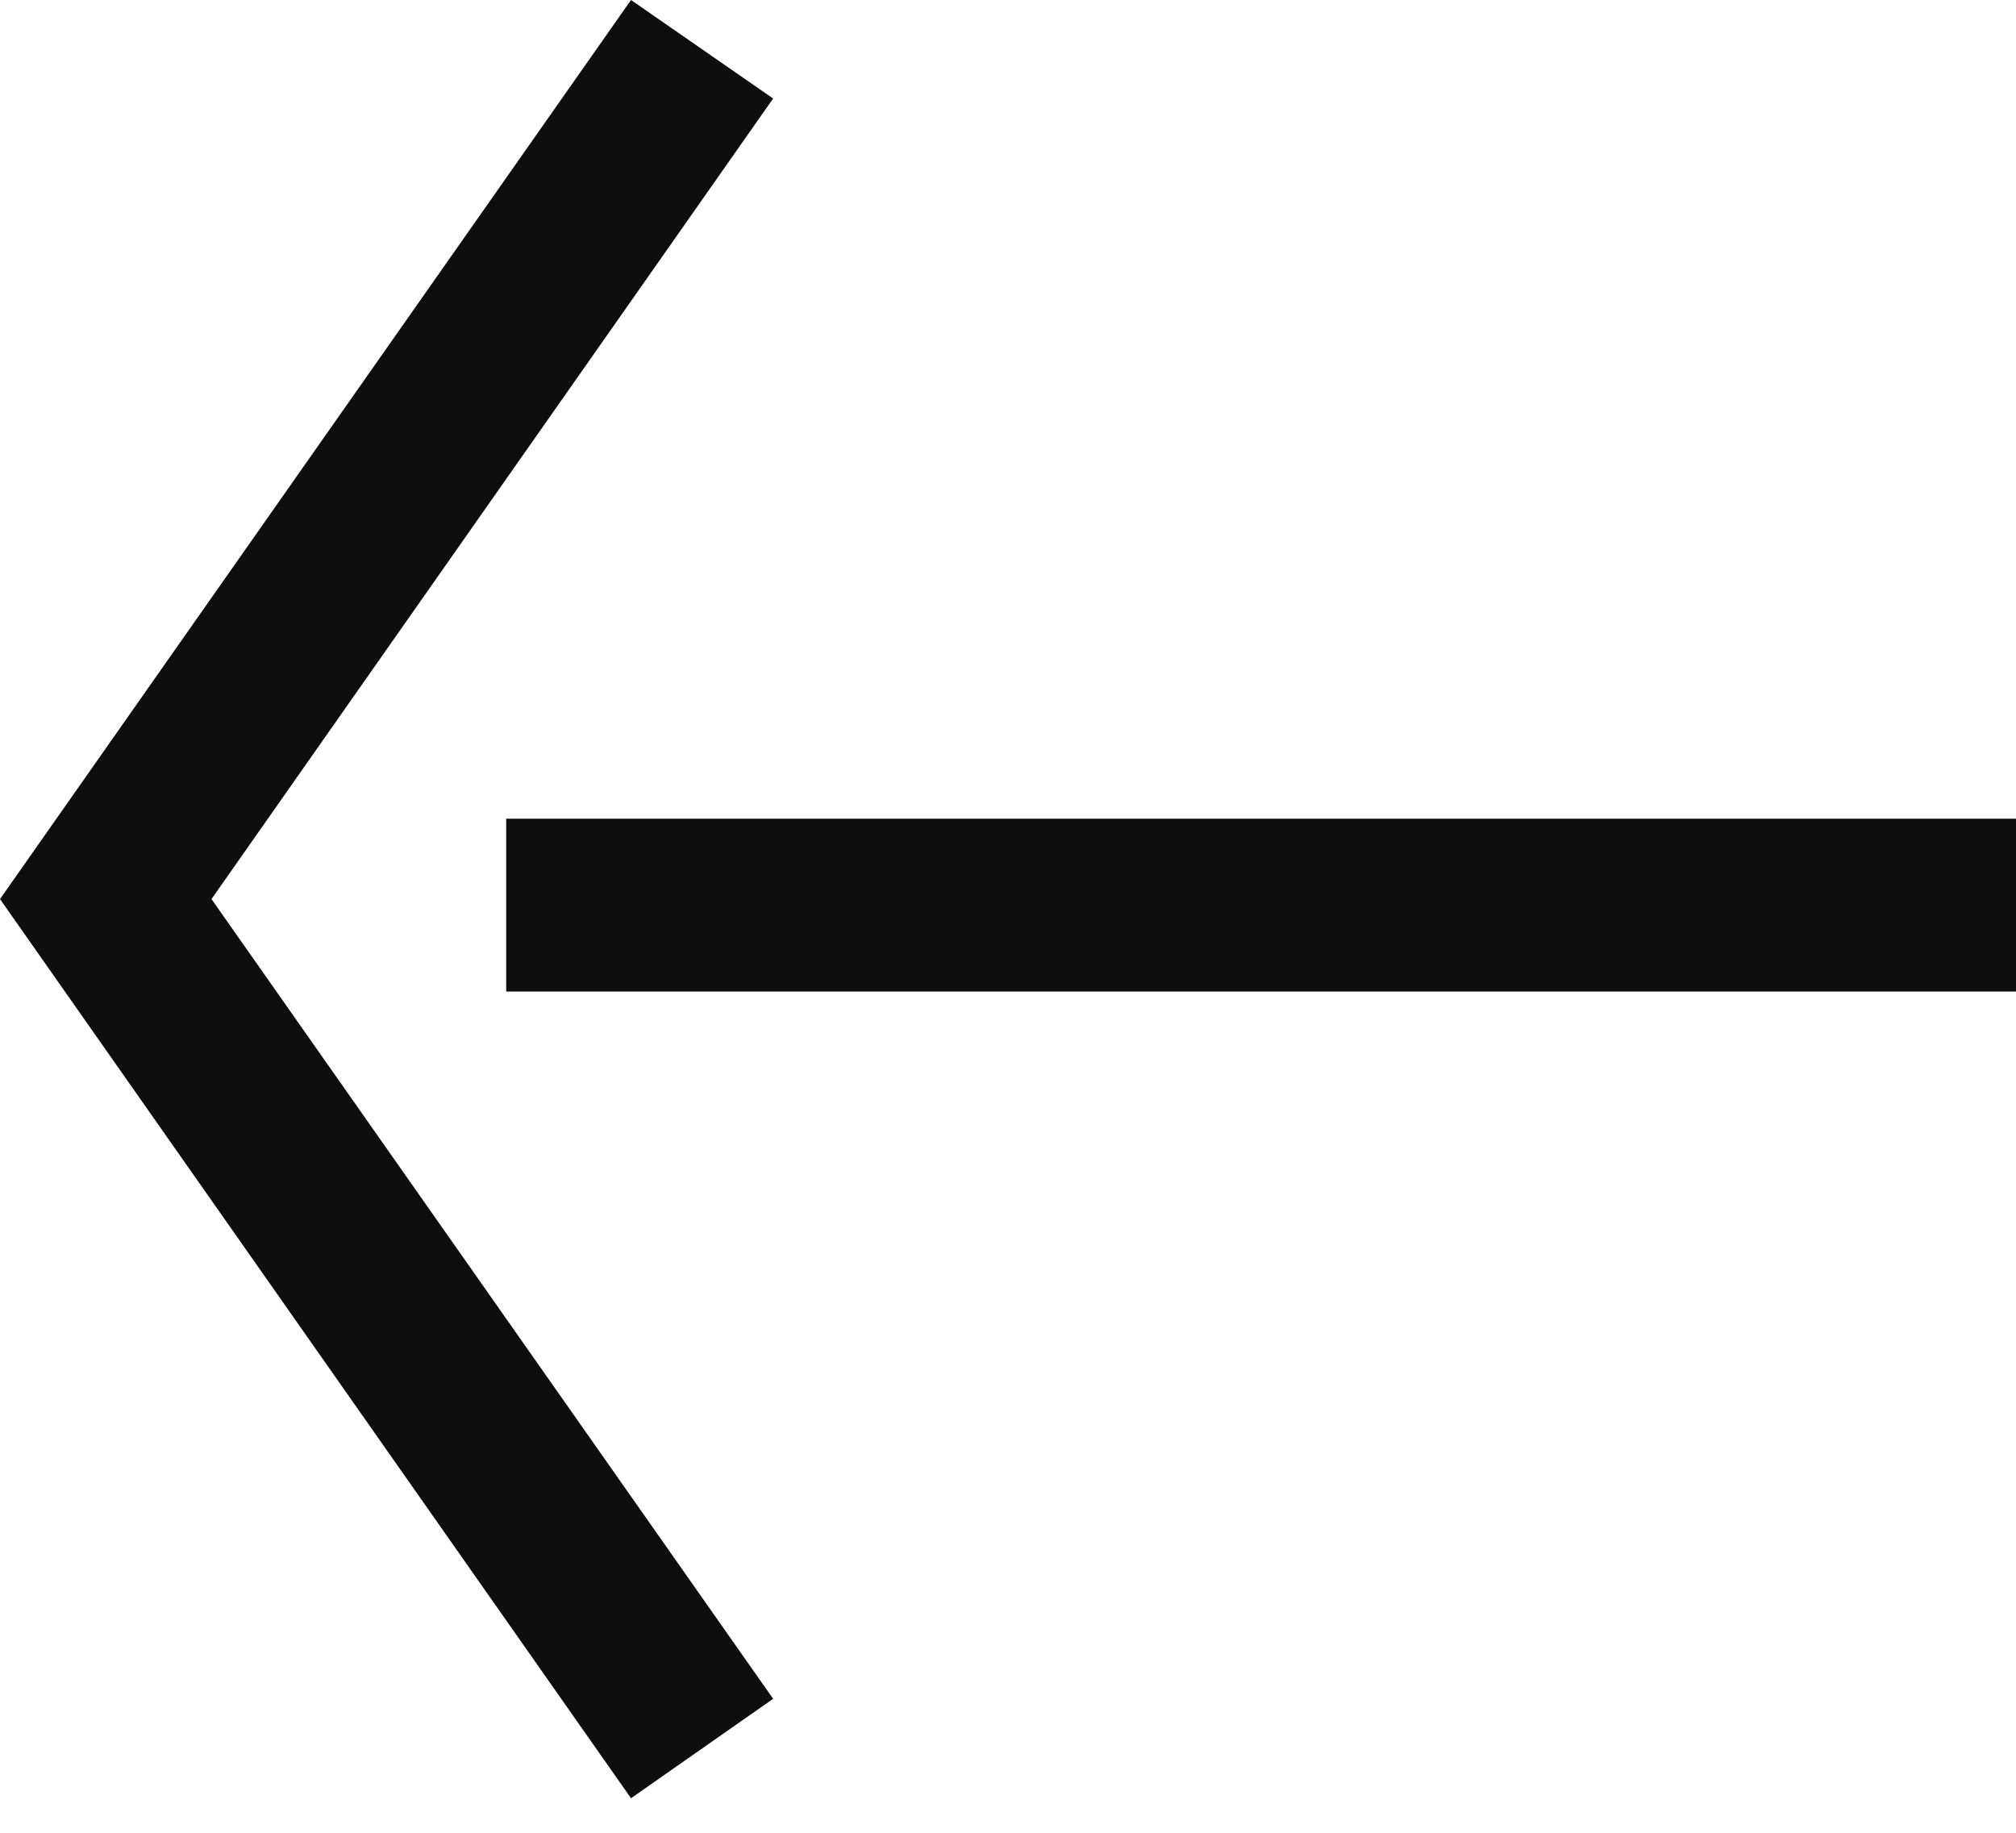 <?xml version="1.0" encoding="UTF-8"?> <svg xmlns="http://www.w3.org/2000/svg" width="22" height="20" viewBox="0 0 22 20" fill="none"><path d="M8.437 18.538L2.308 9.811L8.437 1.075L6.886 0L0 9.811L6.886 19.623L8.437 18.538Z" fill="#0D0E10"></path><path d="M22 8.934H5.524V10.82H22V8.934Z" fill="#0D0E10"></path></svg> 